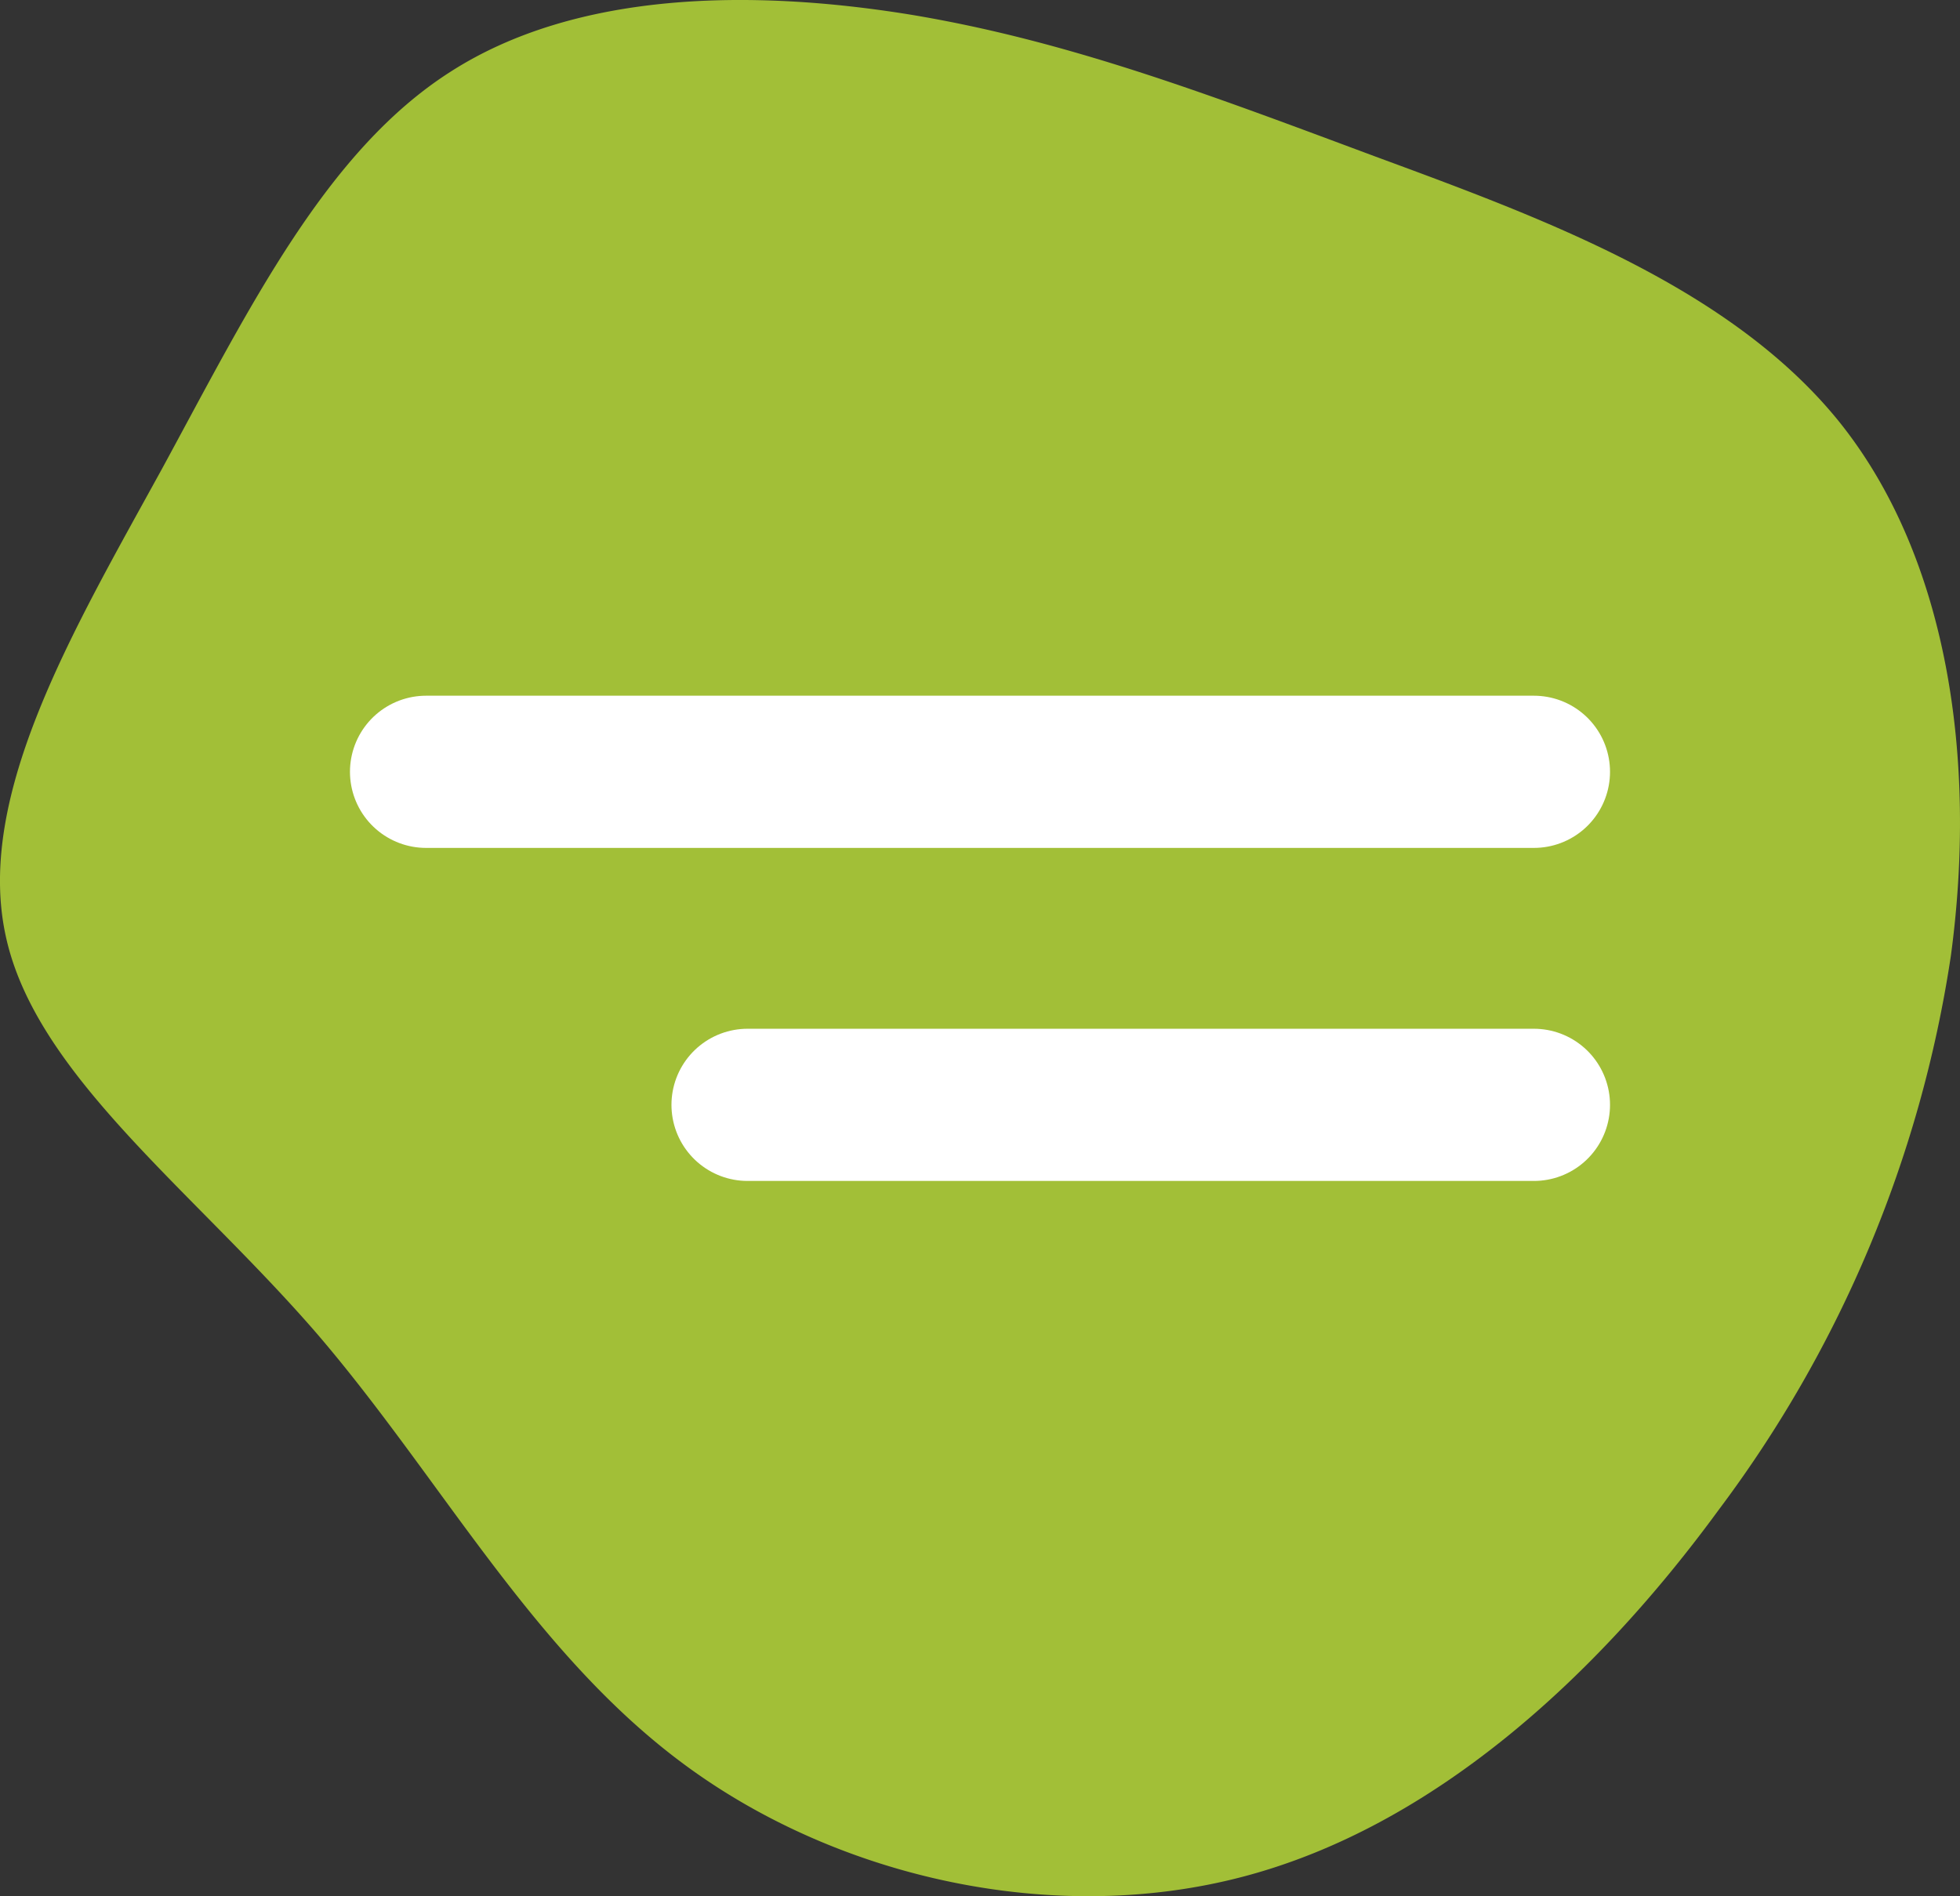 <svg xmlns="http://www.w3.org/2000/svg" xmlns:xlink="http://www.w3.org/1999/xlink" width="103" height="99.672" viewBox="0 0 103 99.672">
  <rect x="0" y="0" width="103" height="99.672" fill="#333333" stroke="none"/>
  <defs>
    <clipPath id="clip-path">
      <rect id="Rechteck_10" data-name="Rechteck 10" width="103" height="99.672" fill="#a2bf37"/>
    </clipPath>
  </defs>
  <g id="Gruppe_29" data-name="Gruppe 29" transform="translate(-1507.926 -173.35)">
    <g id="Gruppe_28" data-name="Gruppe 28" transform="translate(1507.926 173.35)">
      <g id="Gruppe_27" data-name="Gruppe 27" clip-path="url(#clip-path)">
        <path id="Pfad_47" data-name="Pfad 47" d="M72.2,8.2C80.9,11.411,90.869,15.02,96.637,22.152c5.739,7.132,7.274,17.816,5.882,28.1a64.46,64.46,0,0,1-12.19,29.1c-6.479,8.866-15.06,16.679-25,19.293-9.917,2.614-21.2.085-29.238-5.8-8.013-5.853-12.843-15.031-19.379-22.675C10.144,62.557,1.818,56.476.284,49.117c-1.563-7.388,3.609-16.054,8.24-24.493,4.6-8.467,8.61-16.707,15.2-20.884C30.318-.466,39.467-.579,47.764.756,56.061,2.12,63.506,4.961,72.2,8.2" transform="translate(0 0)" fill="#a2bf37"/>
      </g>
    </g>
    <line id="Linie_1" data-name="Linie 1" x1="58.217" transform="translate(1530.317 213.92)" fill="none" stroke="#fff" stroke-linecap="round" stroke-width="8"/>
    <line id="Linie_2" data-name="Linie 2" x1="41.322" transform="translate(1547.212 231.426)" fill="none" stroke="#fff" stroke-linecap="round" stroke-width="8"/>
  </g>
</svg>

